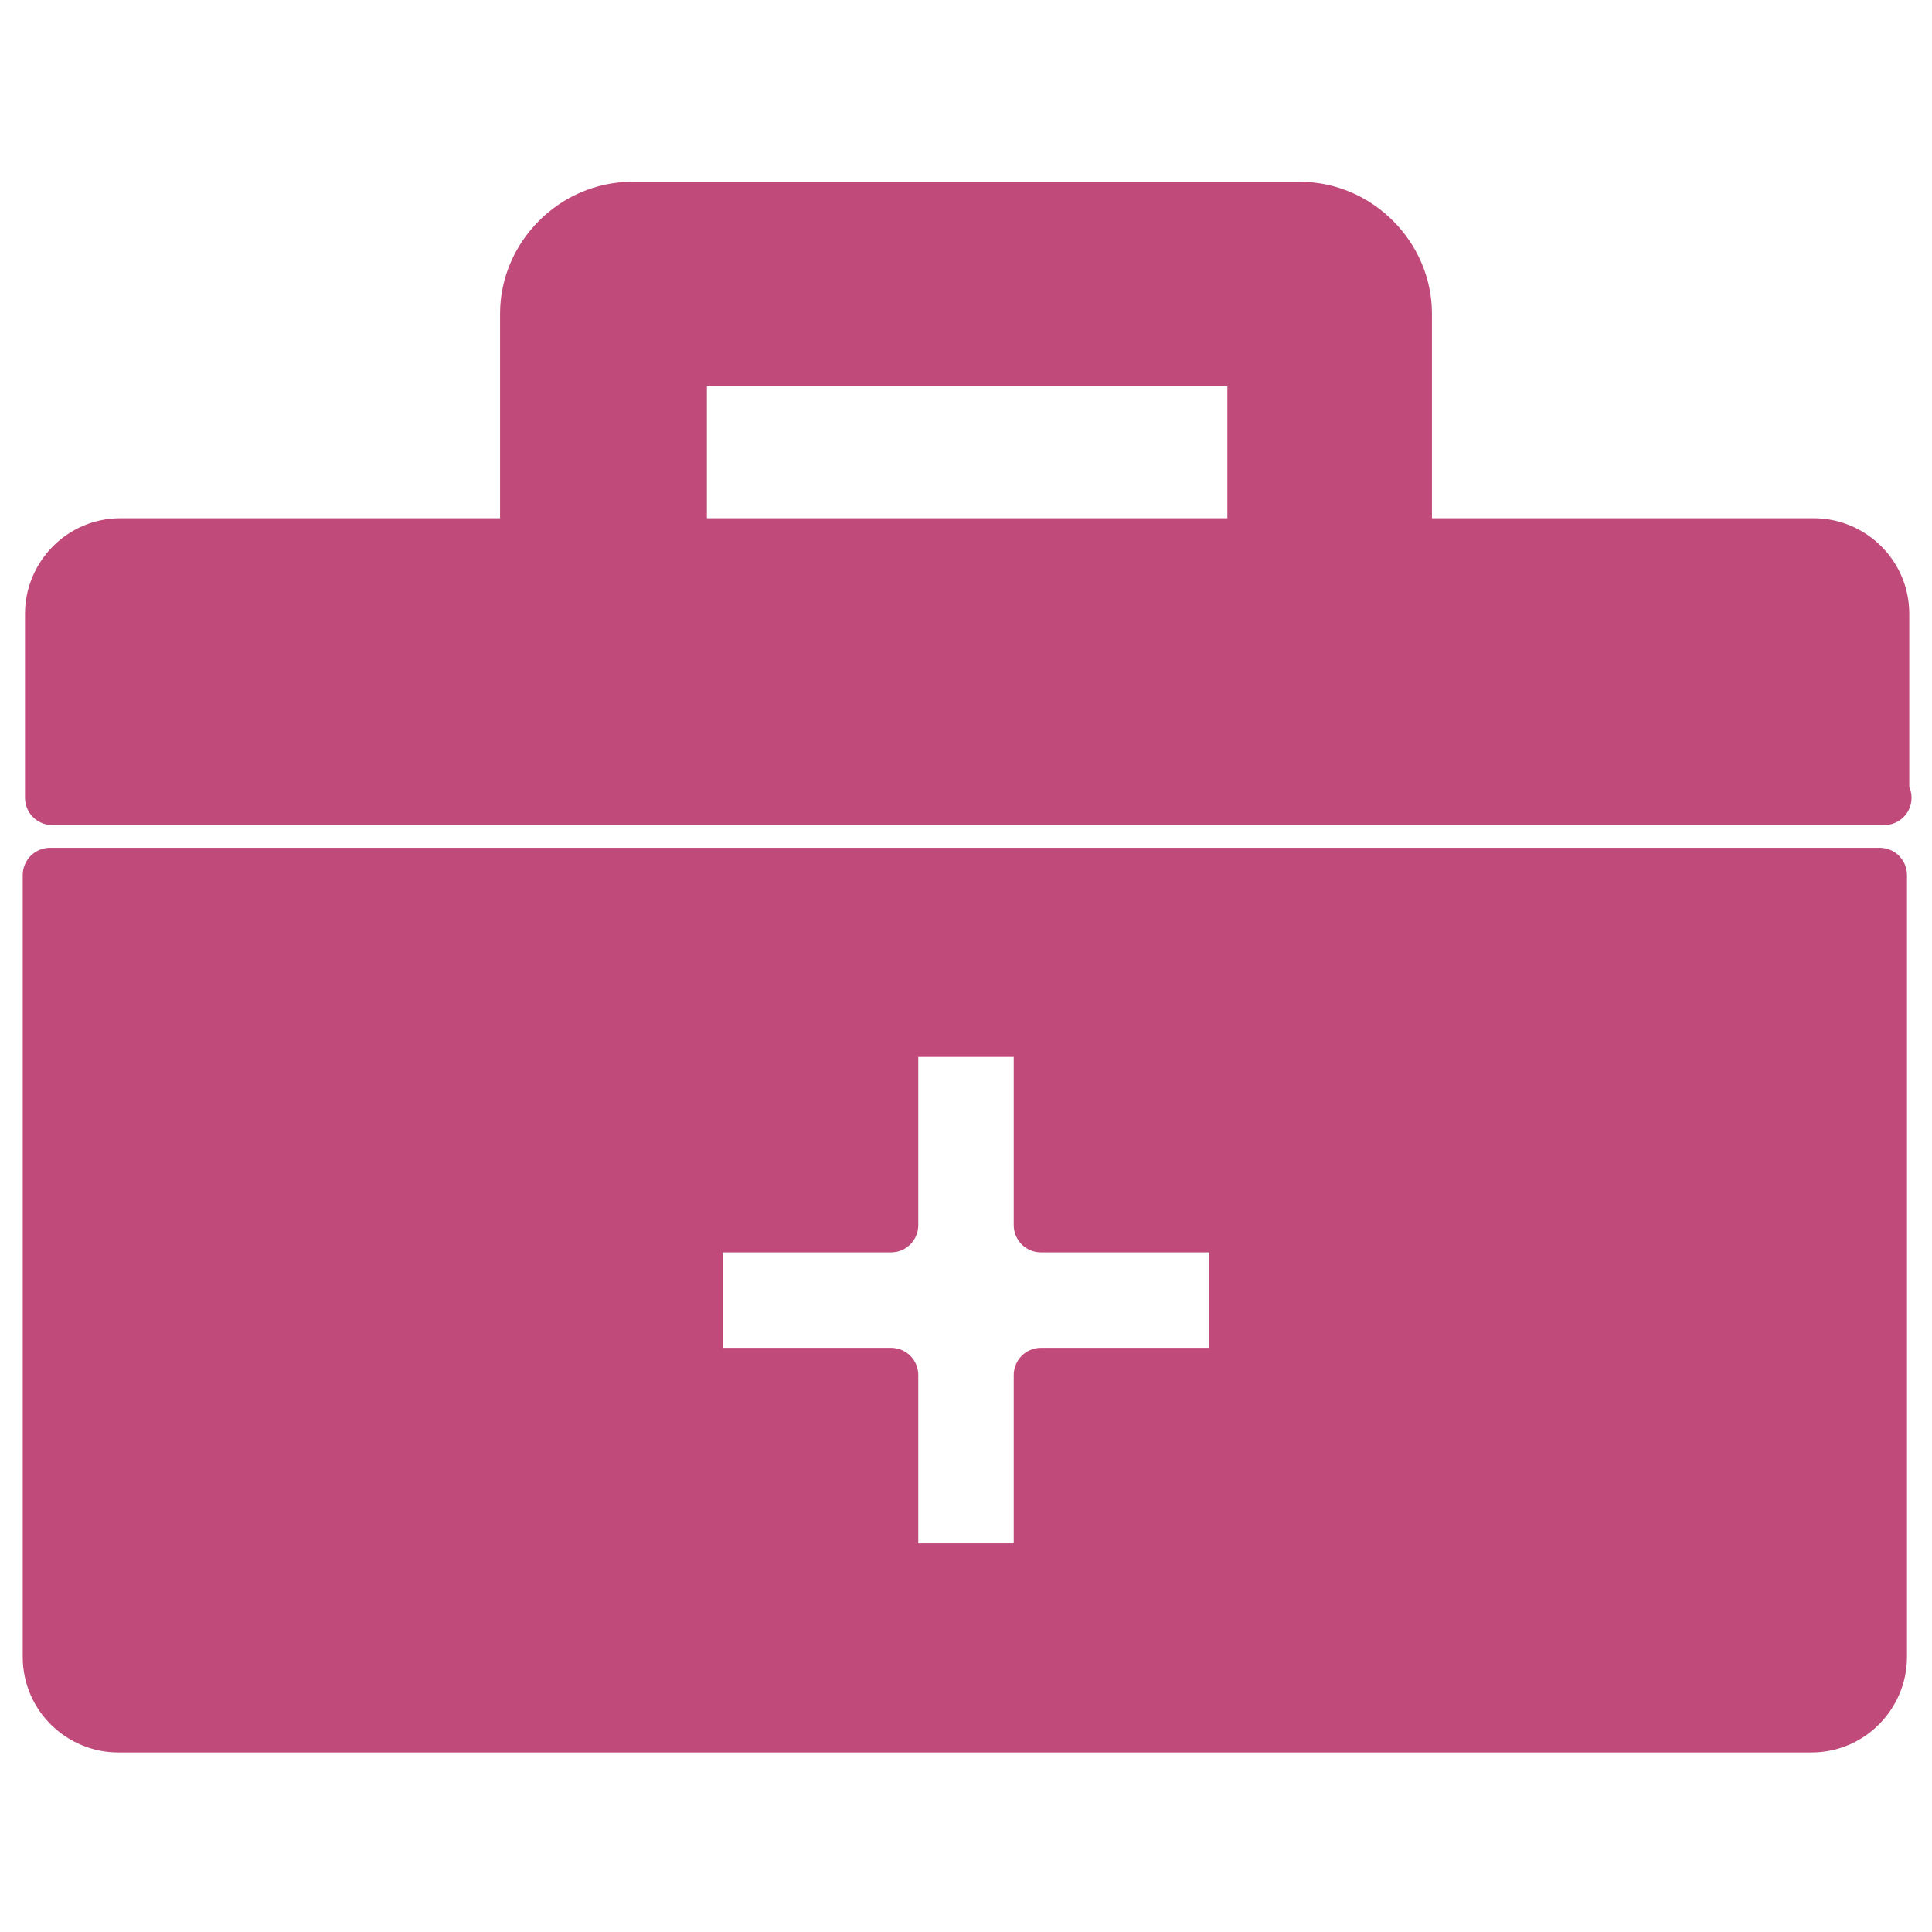 <?xml version="1.0" encoding="UTF-8"?>
<svg id="_レイヤー_1" xmlns="http://www.w3.org/2000/svg" width="30mm" height="30mm" version="1.1" viewBox="0 0 85 85">
  <!-- Generator: Adobe Illustrator 29.3.1, SVG Export Plug-In . SVG Version: 2.1.0 Build 151)  -->
  <defs>
    <style>
      .st0 {
        fill: #c04a79;
        stroke: #c04a79;
        stroke-linecap: round;
        stroke-linejoin: round;
        stroke-width: 2.4px;
      }
    </style>
  </defs>
  <path class="st0" d="M82.8,35.1v-8.1c0-1.7-1.4-3-3-3h-18v-10.2c0-2.5-2.1-4.6-4.6-4.6h-29.4c-2.5,0-4.6,2.1-4.6,4.6v10.2H5.3c-1.7,0-3,1.4-3,3v8.1h80.6ZM29.9,15.8h25.3v8.2h-25.3v-8.2Z"/>
  <path class="st0" d="M2.2,38.5v34.4c0,1.7,1.4,3,3,3h74.5c1.7,0,3-1.4,3-3v-34.4H2.2ZM54.4,60.5h-8.6v8.6h-6.6v-8.6h-8.6v-6.6h8.6v-8.6h6.6v8.6h8.6v6.6Z"/>
</svg>